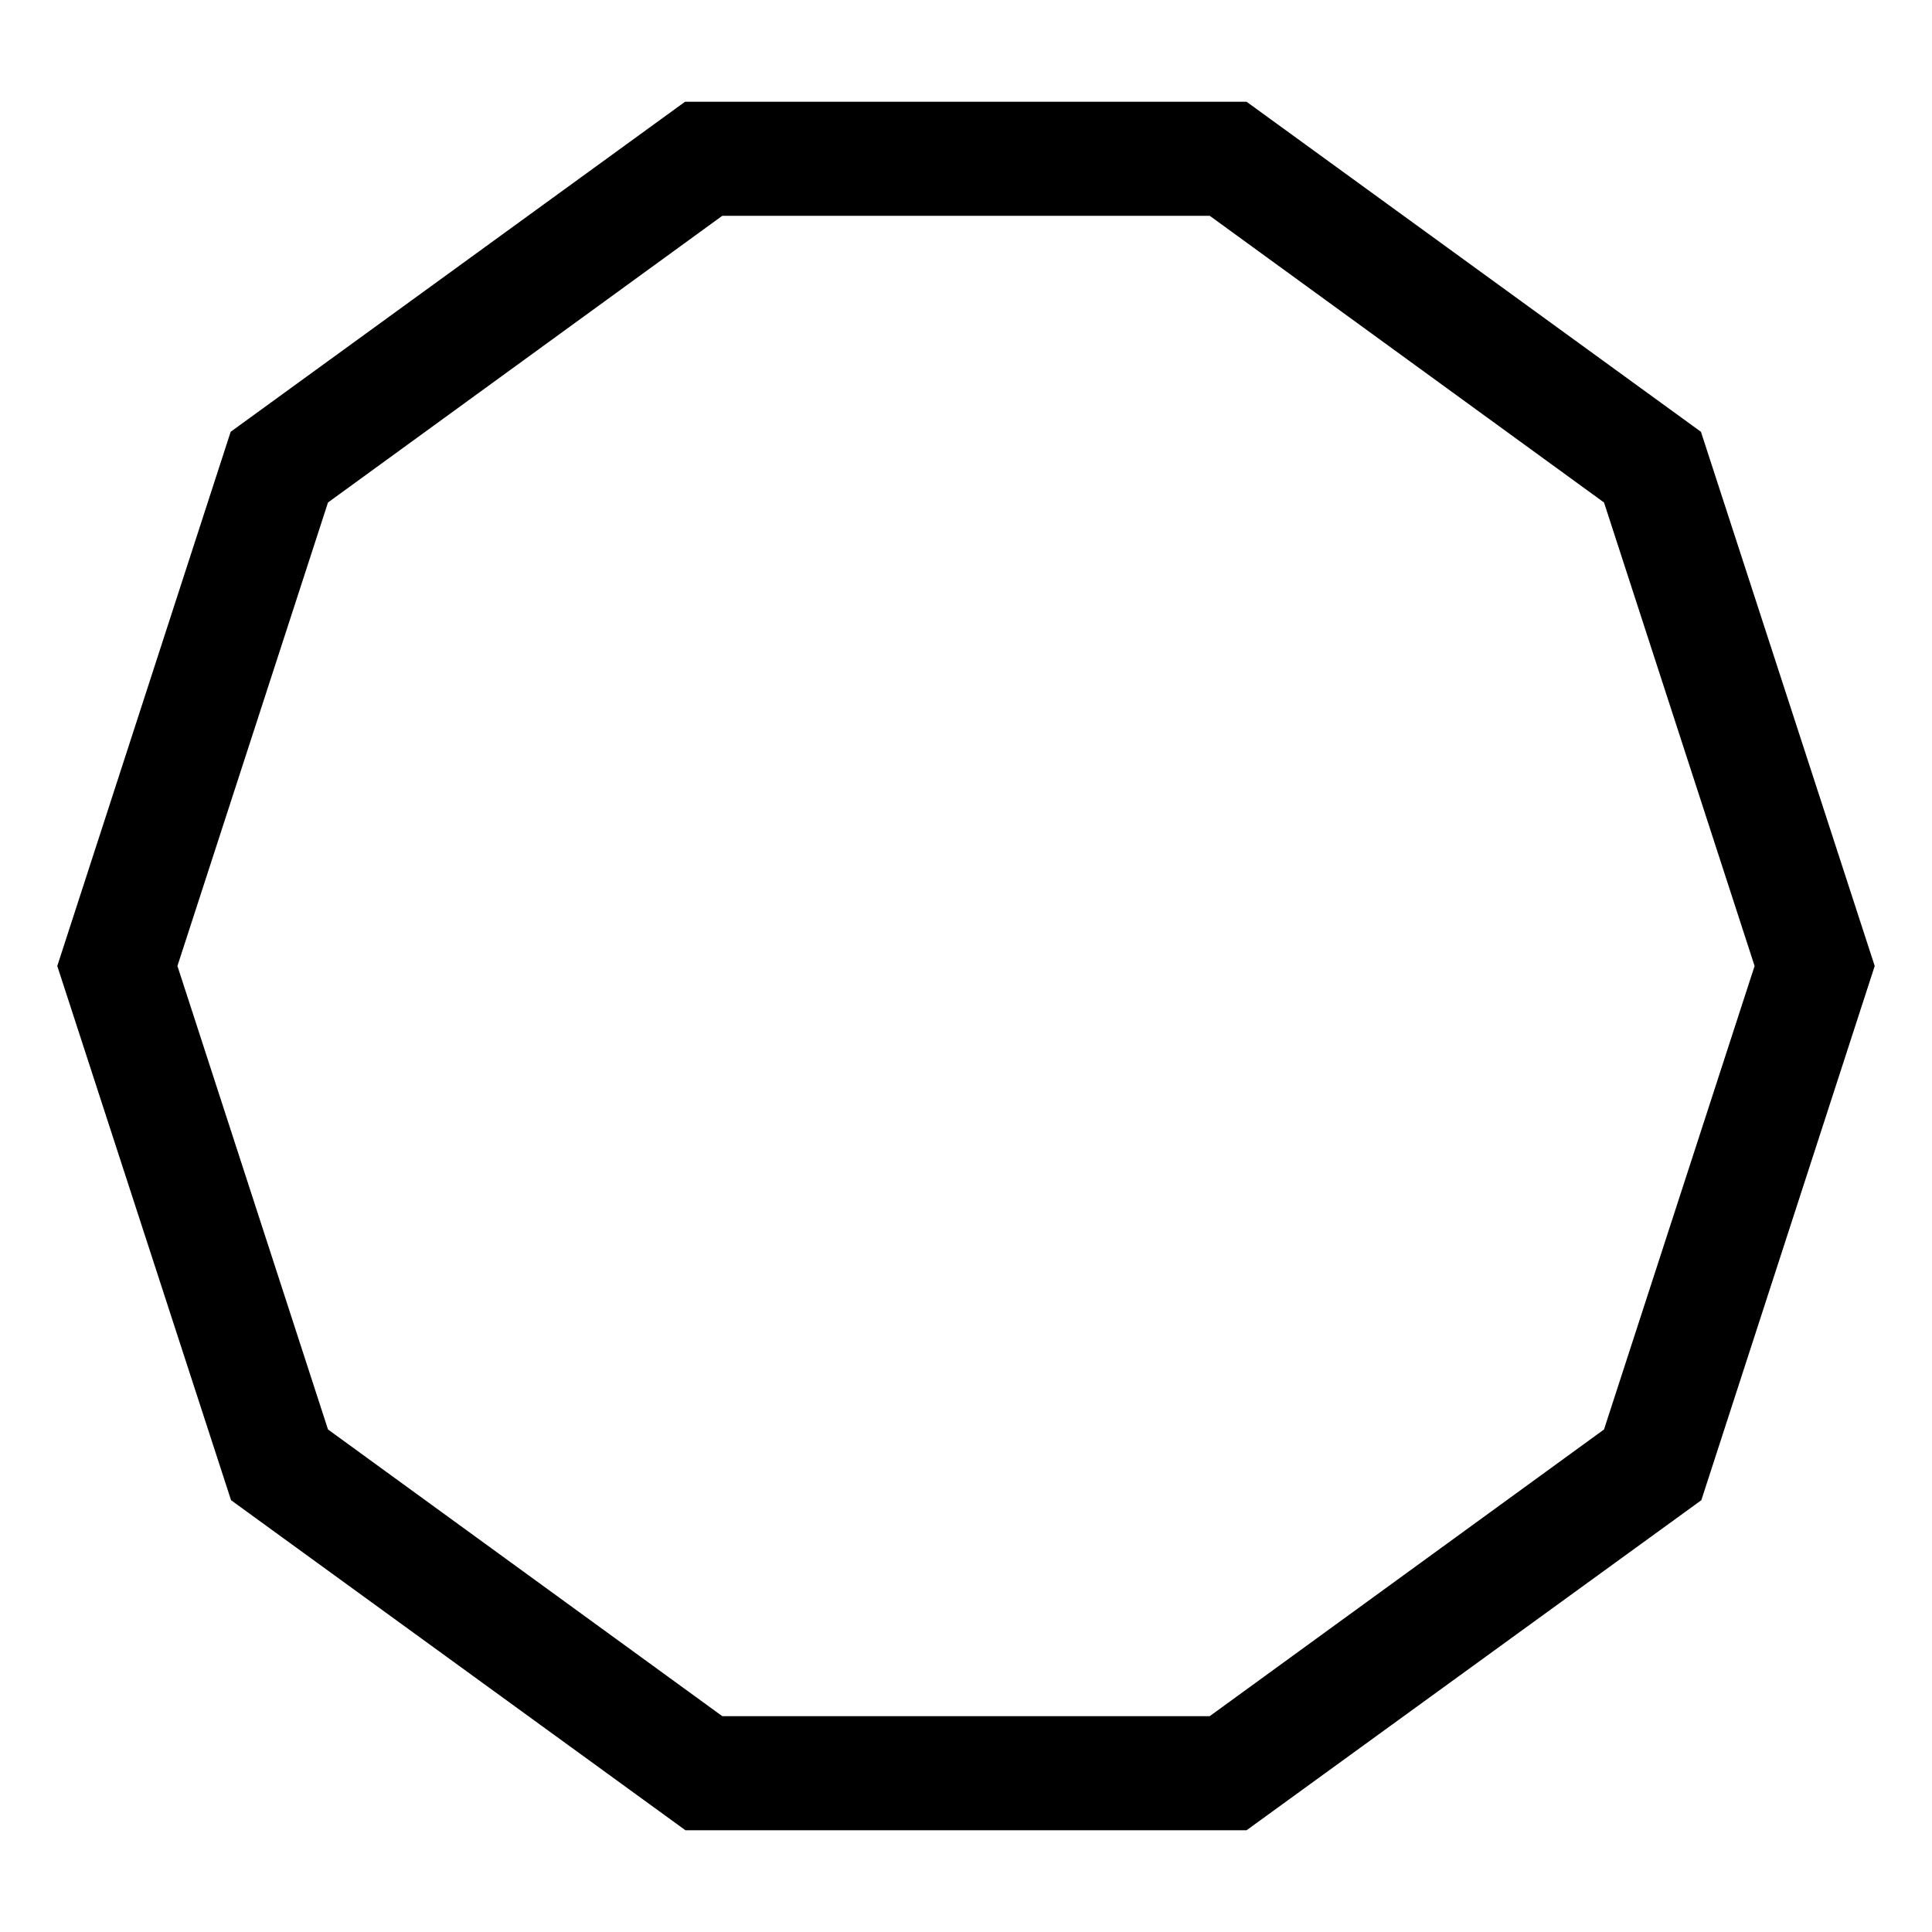 <?xml version="1.0" encoding="UTF-8"?>
<!-- Uploaded to: ICON Repo, www.svgrepo.com, Generator: ICON Repo Mixer Tools -->
<svg fill="#000000" width="800px" height="800px" version="1.1" viewBox="144 144 512 512" xmlns="http://www.w3.org/2000/svg">
 <path d="m474.36 629.03h-148.72l-120.41-87.461-46.051-141.57 45.949-141.57 120.41-87.461h148.82l120.41 87.461 46.051 141.57-45.949 141.57zm-138.95-30.23h129.18l104.49-75.973 39.906-122.83-39.902-122.83-104.49-75.977h-129.18l-104.49 75.973-39.902 122.83 39.902 122.83z"/>
</svg>